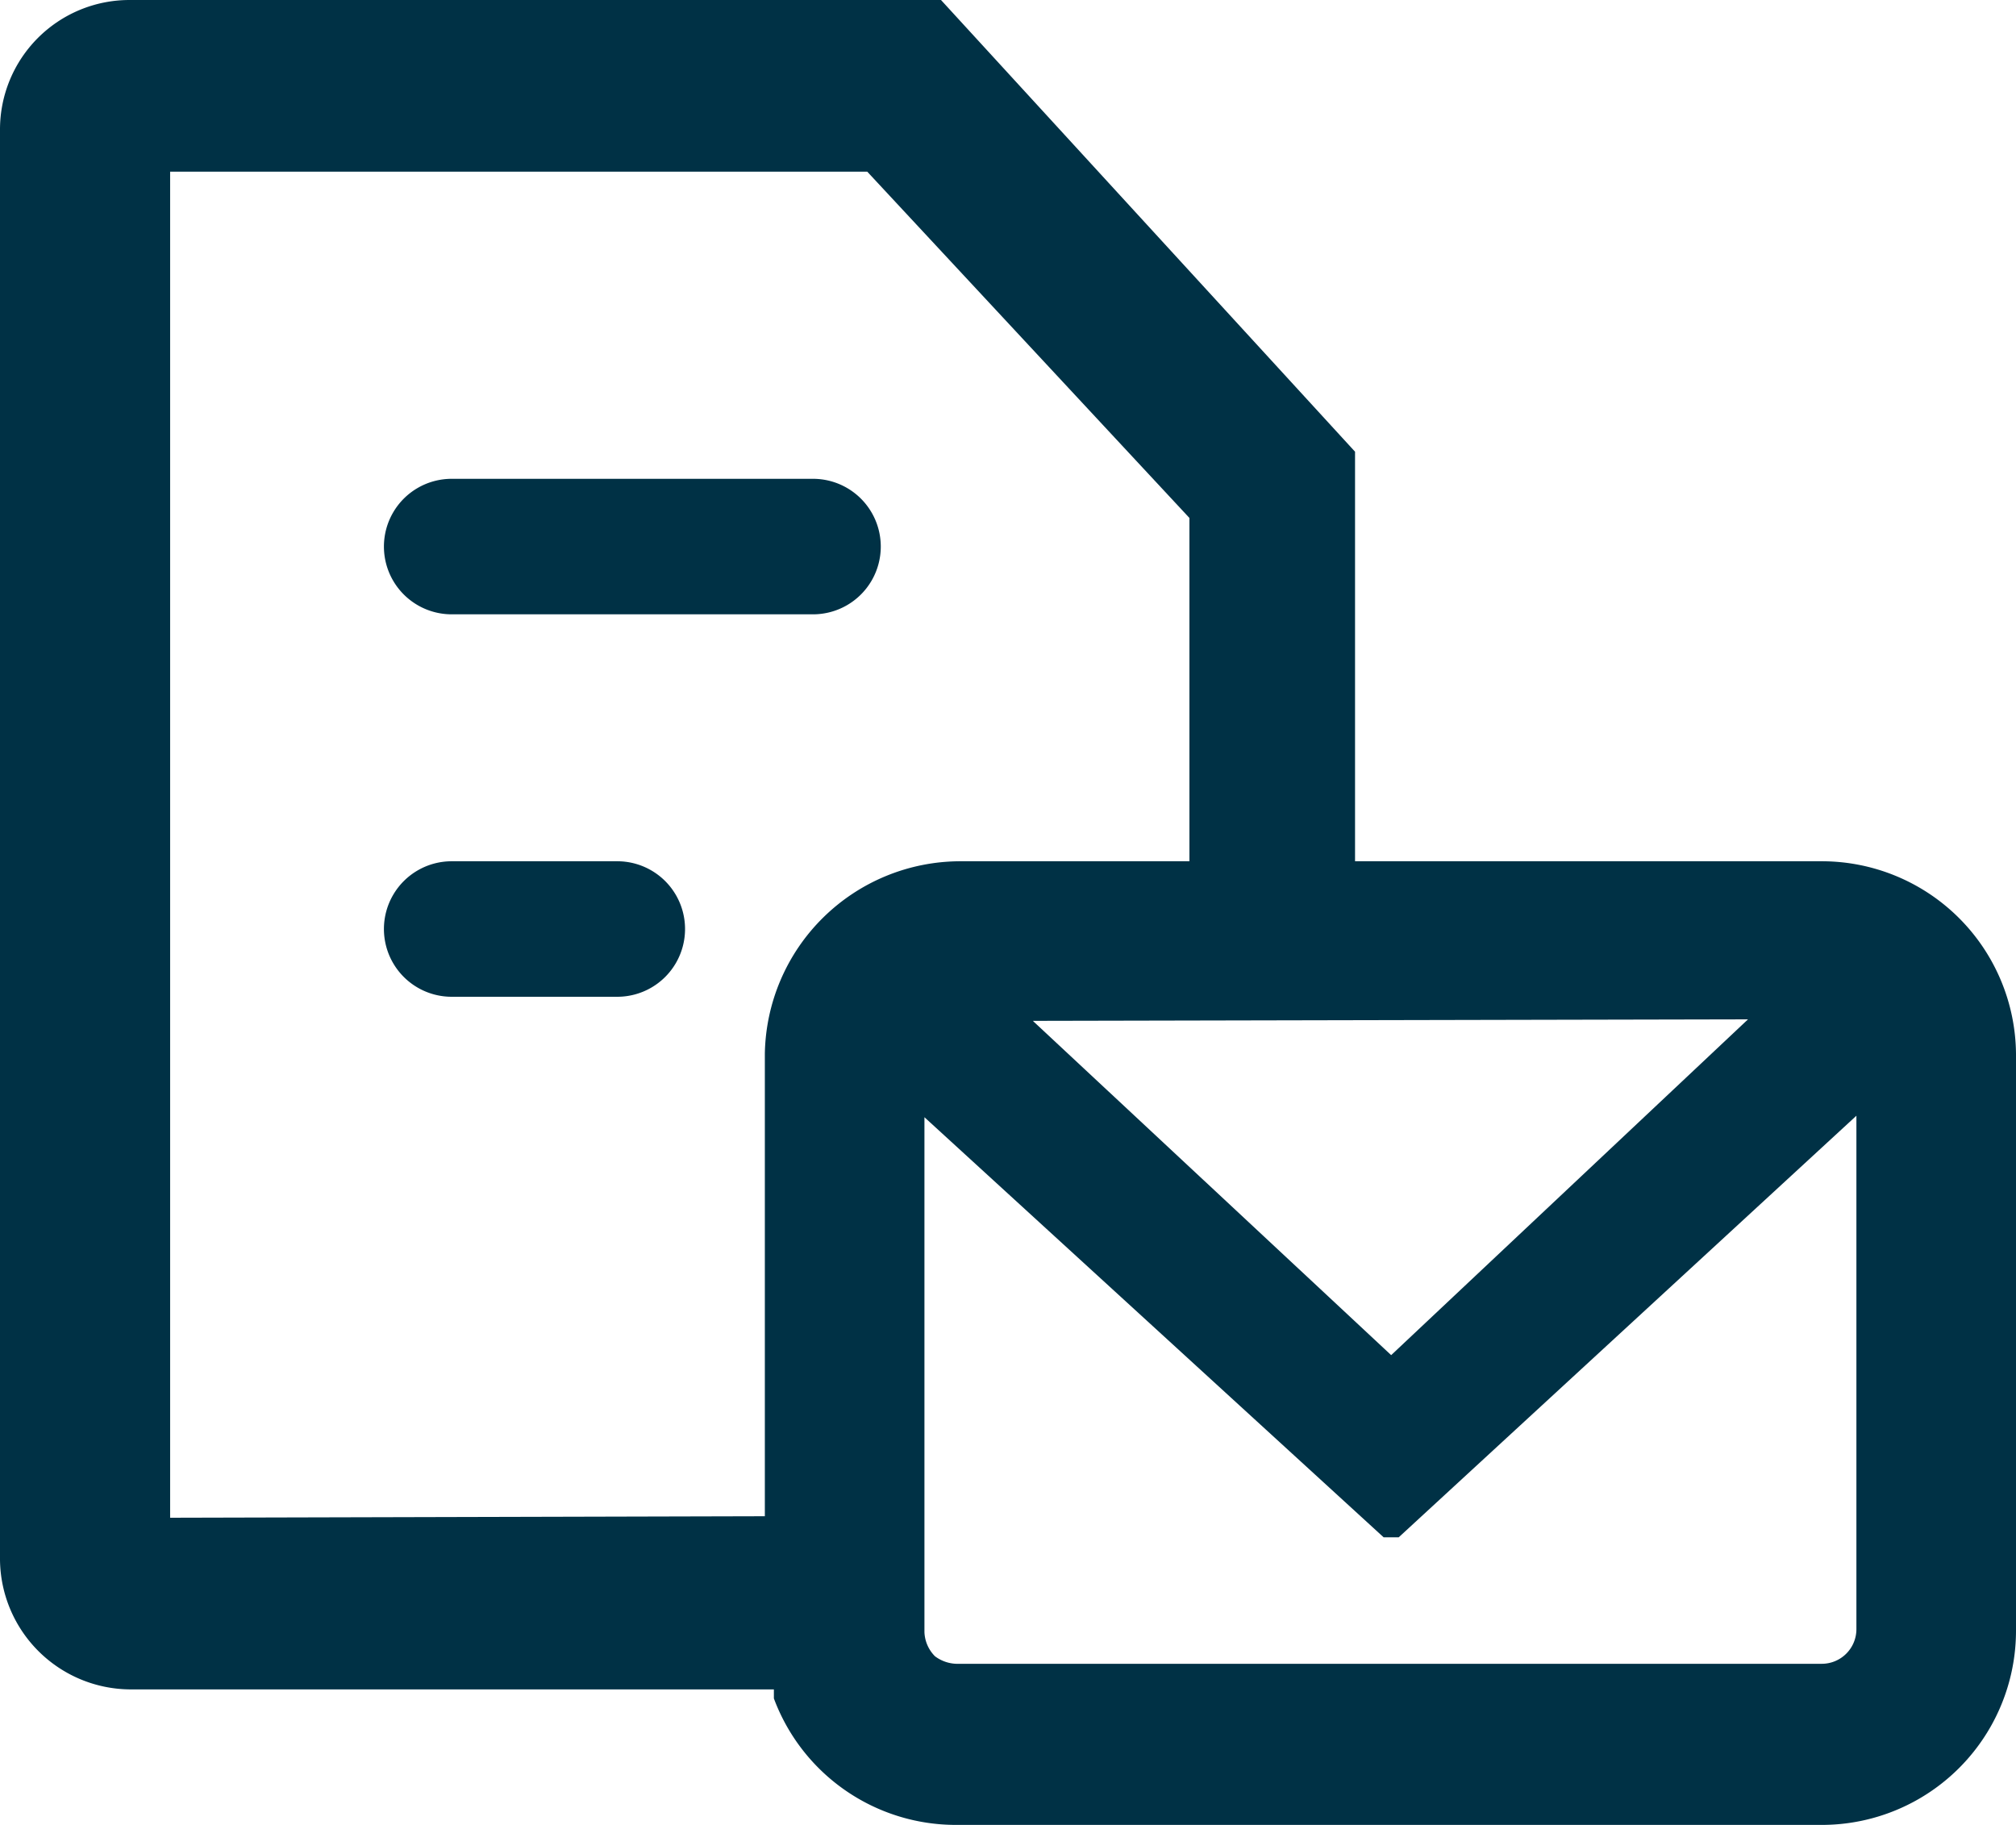 <svg xmlns="http://www.w3.org/2000/svg" viewBox="0 0 13.39 12.12"><defs><style>.cls-1{fill:#003145;}</style></defs><g id="Layer_2" data-name="Layer 2"><g id="Layer_1-2" data-name="Layer 1"><path class="cls-1" d="M5.4,3.18H3a.45.45,0,1,0,0,.9H5.4a.45.45,0,1,0,0-.9Z"/><path class="cls-1" d="M6.25,0H.86A.86.86,0,0,0,0,.86v9.5a.87.87,0,0,0,.86.86H5.14l0,.06a1.29,1.29,0,0,0,1.21.84H12.1a1.29,1.29,0,0,0,1.29-1.29V7A1.29,1.29,0,0,0,12.1,5.72H9V3ZM1.13,10.08V1.14H5.76l0,0L7.9,3.44V5.72H6.38A1.3,1.3,0,0,0,5.08,7v3.07m7.25-2.66v3.41a.23.23,0,0,1-.23.23H6.37A.25.25,0,0,1,6.21,11a.24.24,0,0,1-.07-.16V7.42l3.05,2.79h.1Zm-.72-.64L9.24,9,6.86,6.78Z"/><path class="cls-1" d="M4.1,5.72H3a.45.45,0,0,0,0,.9H4.1a.45.45,0,0,0,0-.9Z"/></g></g></svg>